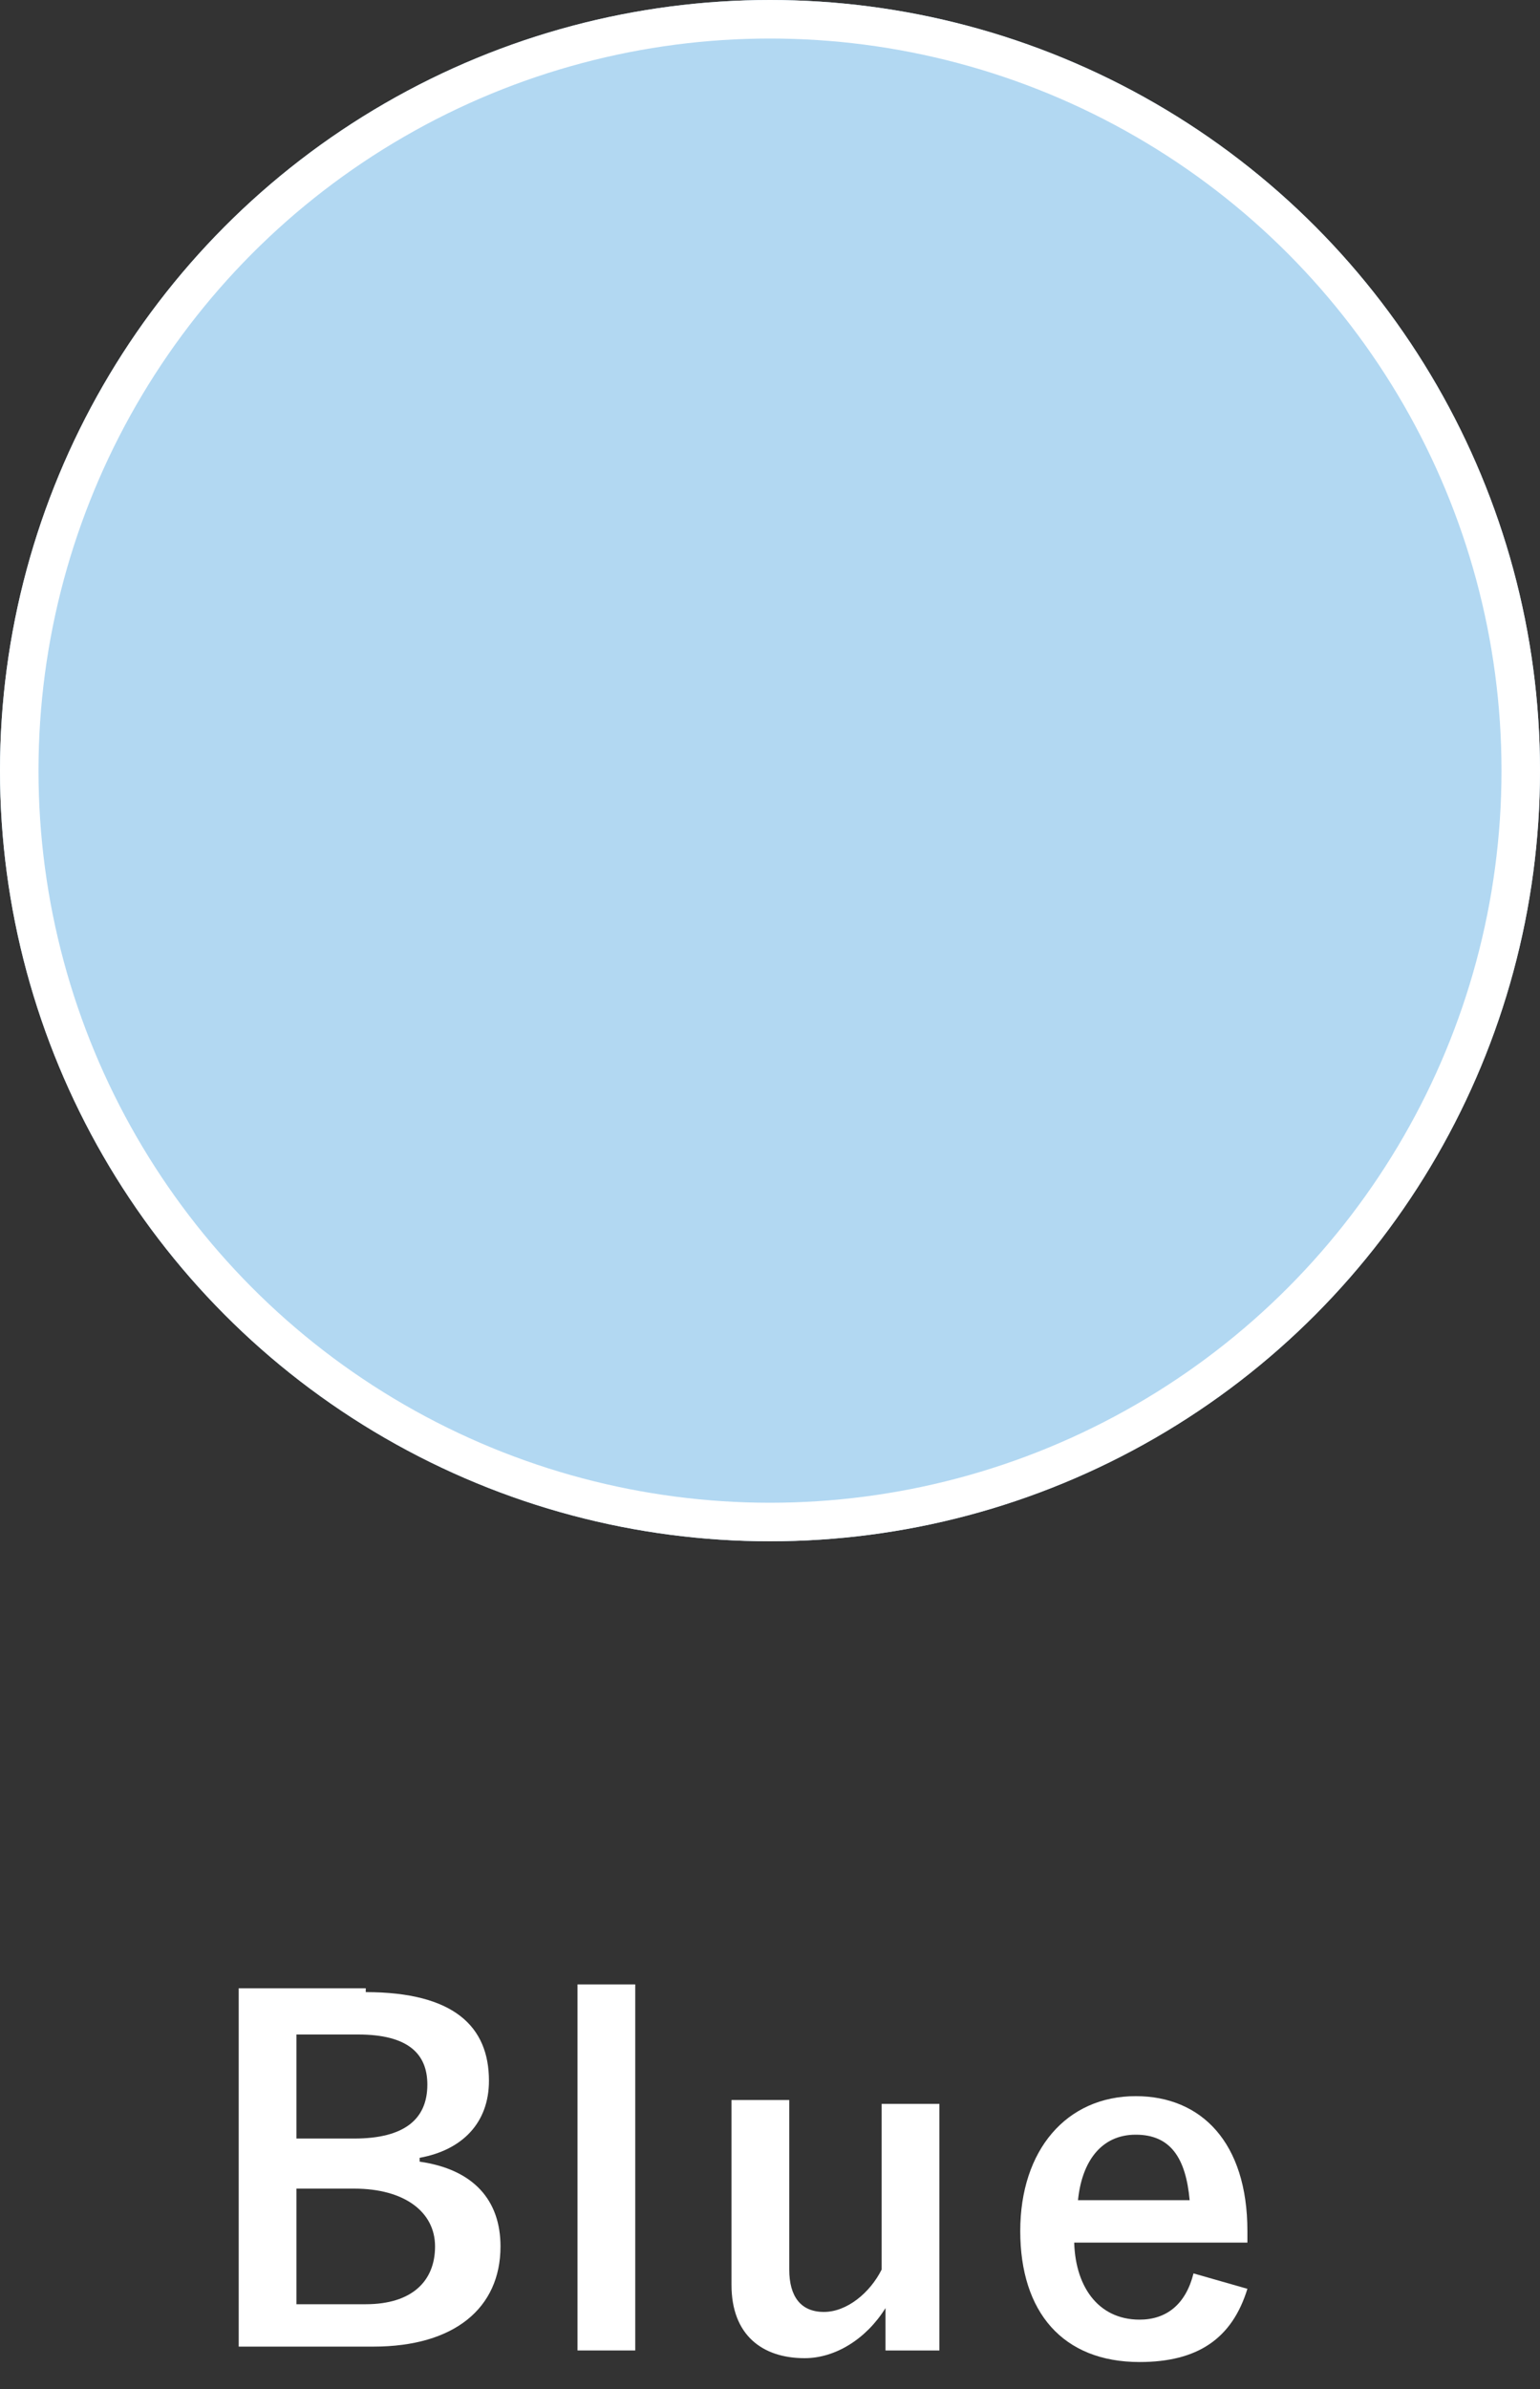 <?xml version="1.0" encoding="utf-8"?>
<!-- Generator: Adobe Illustrator 24.2.1, SVG Export Plug-In . SVG Version: 6.00 Build 0)  -->
<svg version="1.1" id="レイヤー_1" xmlns="http://www.w3.org/2000/svg" xmlns:xlink="http://www.w3.org/1999/xlink" x="0px"
	 y="0px" viewBox="0 0 40 62" style="enable-background:new 0 0 40 62;" xml:space="preserve">
<rect x="0" y="0" width="40" height="62" fill="#333333" stroke="none"/>
<style type="text/css">
	.st0{enable-background:new    ;}
	.st1{fill:#FFFFFF;}
	.st2{fill:#B2D8F2;}
	.st3{fill:none;stroke:#FFFFFF;}
</style>
<g id="グループ_151" transform="translate(-150 -4307)">
	<g class="st0">
		<path class="st1" d="M159.5,4358.7c2.3,0,3.2,0.9,3.2,2.3c0,1.1-0.7,1.8-1.8,2v0.1c1.4,0.2,2.1,1,2.1,2.2c0,1.6-1.2,2.6-3.3,2.6
			h-3.5v-9.3H159.5z M157.8,4362.5h1.4c1.3,0,1.9-0.5,1.9-1.4c0-0.8-0.5-1.3-1.8-1.3h-1.6V4362.5z M157.8,4366.8h1.7
			c1.2,0,1.8-0.6,1.8-1.5c0-0.9-0.8-1.5-2.1-1.5h-1.5V4366.8z"/>
		<path class="st1" d="M166.5,4368H165v-9.5h1.5V4368z"/>
		<path class="st1" d="M174.4,4368H173v-1.1c-0.5,0.8-1.3,1.3-2.1,1.3c-1.1,0-1.9-0.6-1.9-1.9v-4.8h1.5v4.4c0,0.7,0.3,1.1,0.9,1.1
			c0.6,0,1.2-0.5,1.5-1.1v-4.3h1.5V4368z"/>
		<path class="st1" d="M177.9,4365.1c0,1.2,0.6,2.1,1.7,2.1c0.7,0,1.2-0.4,1.4-1.2l1.4,0.4c-0.4,1.3-1.3,1.9-2.8,1.9
			c-2,0-3.1-1.3-3.1-3.4c0-2.1,1.2-3.5,3-3.5c1.7,0,2.9,1.2,2.9,3.5v0.3H177.9z M180.9,4364.1c-0.1-1.1-0.5-1.7-1.4-1.7
			c-0.9,0-1.4,0.7-1.5,1.7H180.9z"/>
	</g>
	<g id="楕円形_12" transform="translate(150 4307)">
		<circle class="st2" cx="20" cy="20" r="20"/>
		<circle class="st3" cx="20" cy="20" r="19.5"/>
	</g>
</g>
</svg>
